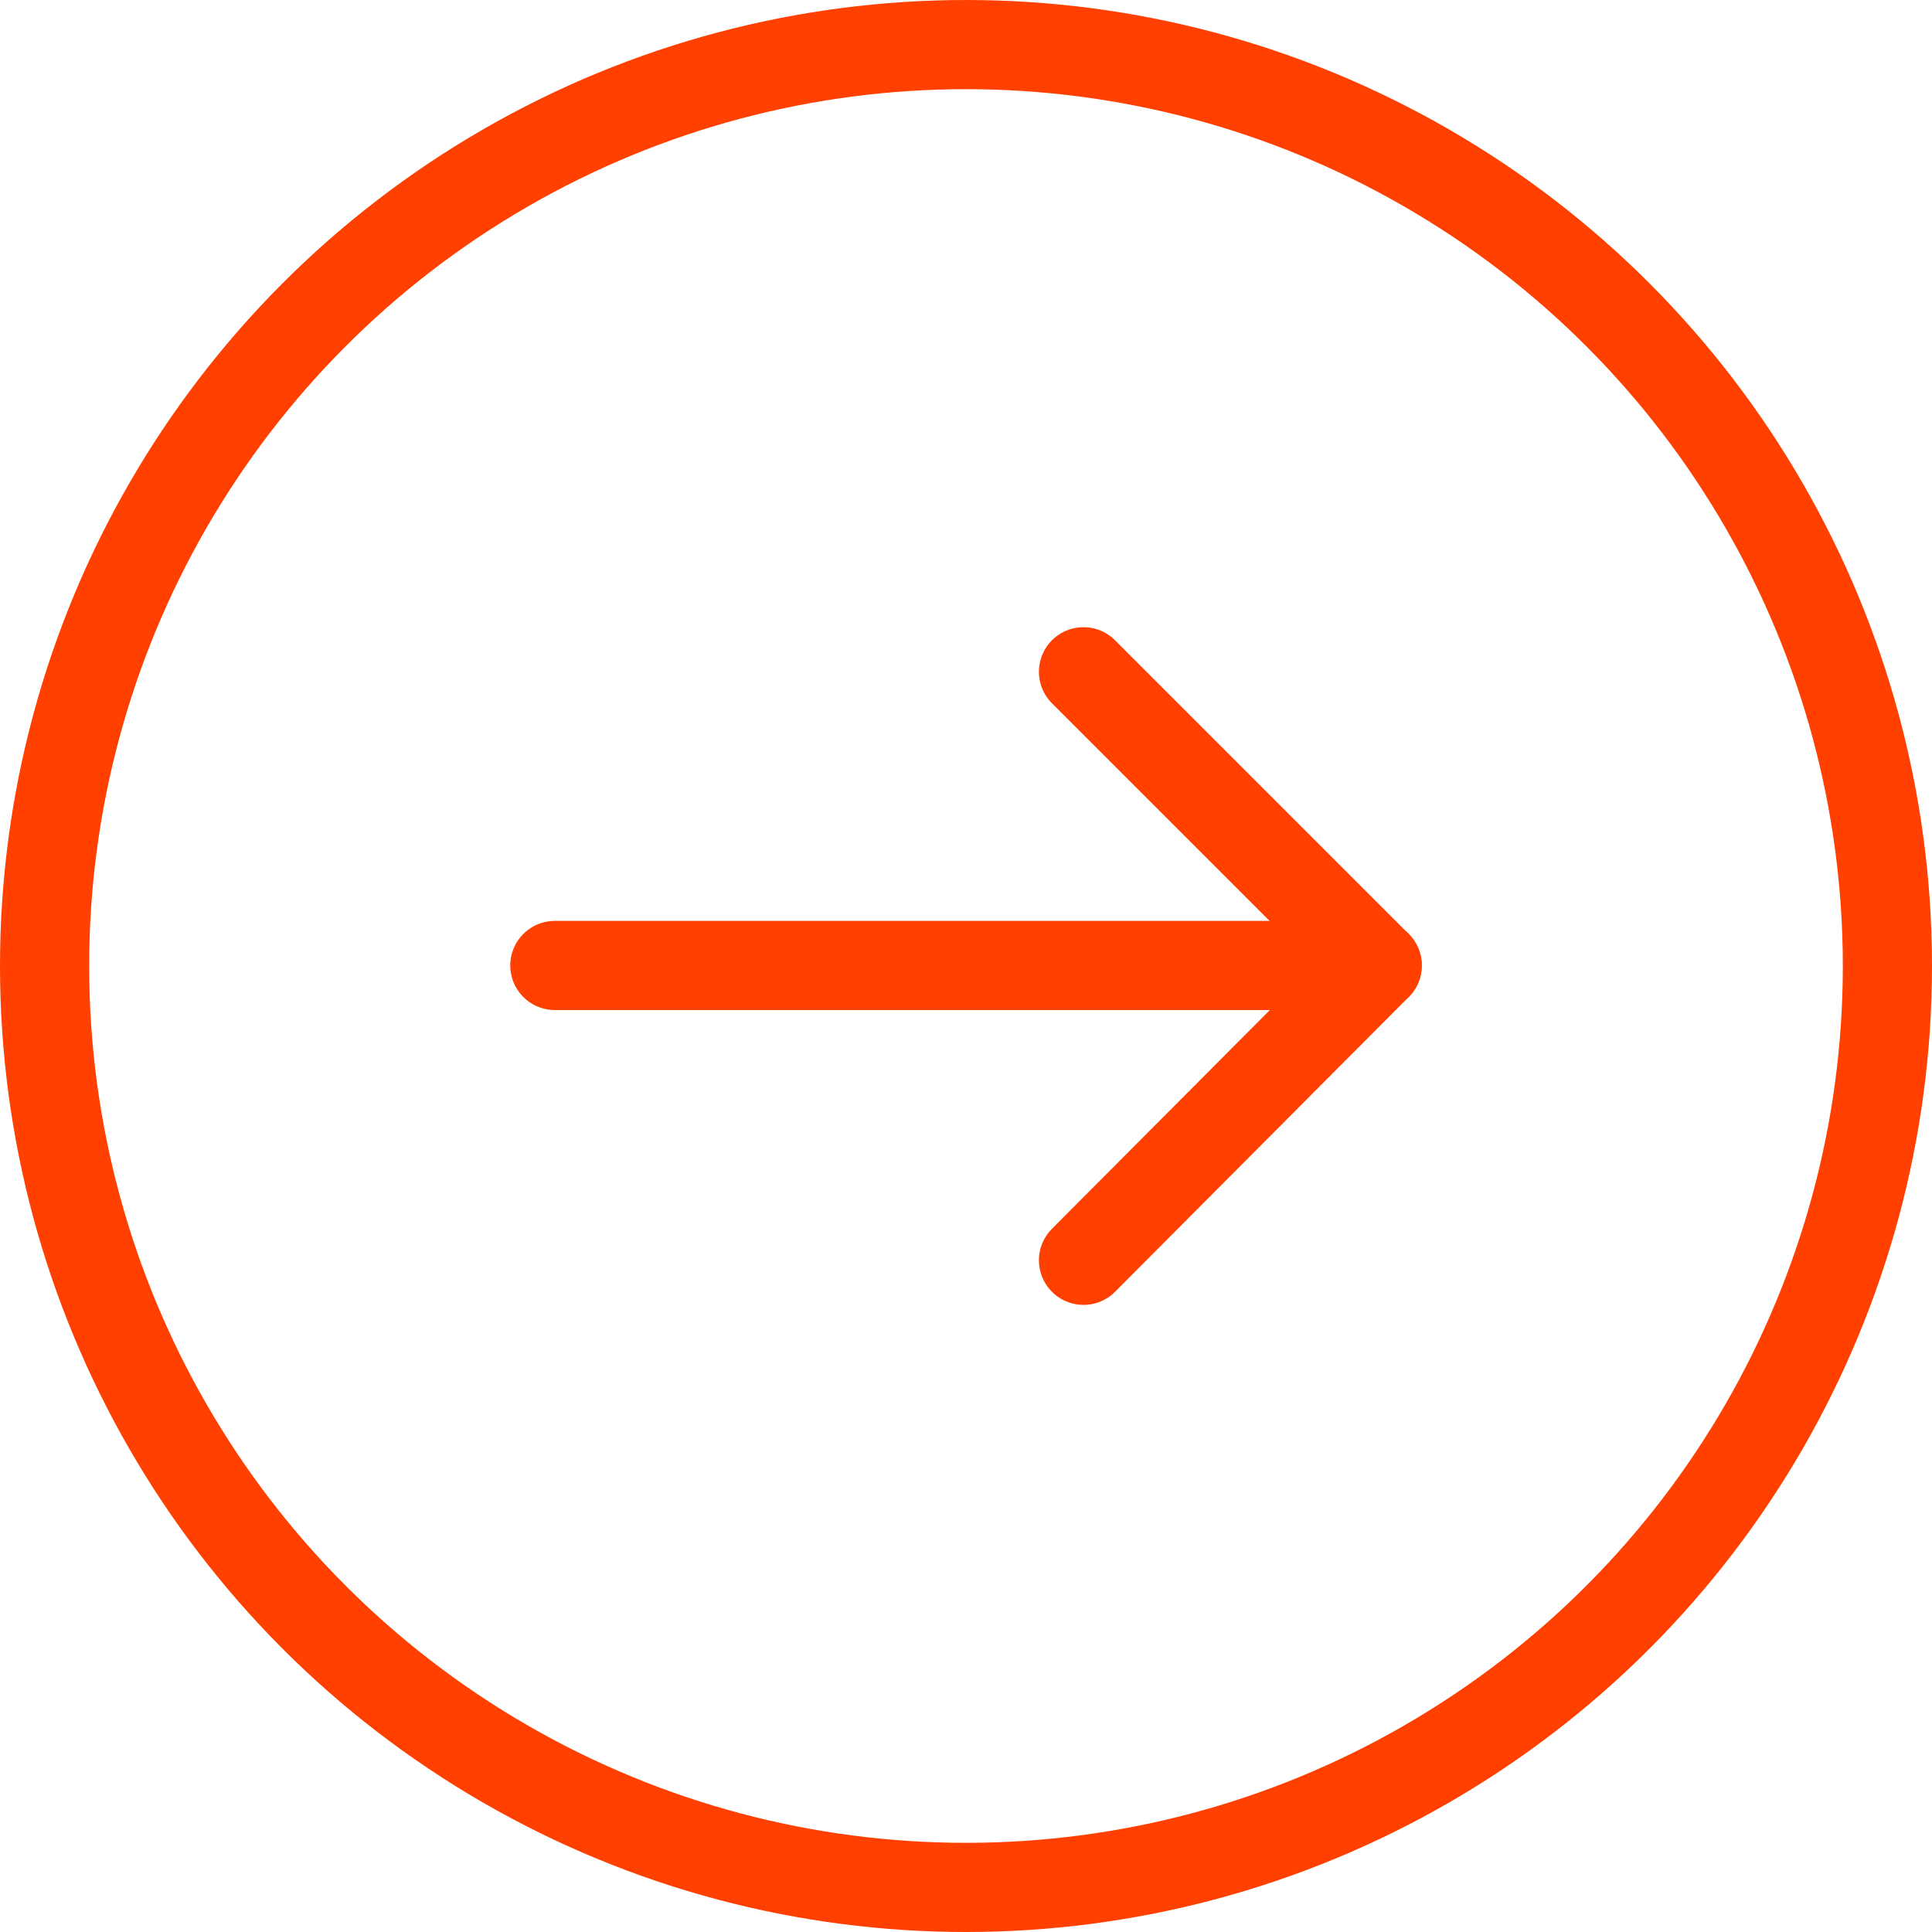 <svg id="Component_24_32" data-name="Component 24 – 32" xmlns="http://www.w3.org/2000/svg" width="65" height="65" viewBox="0 0 65 65">
  <g id="Icon" transform="translate(18.667 22.601)">
    <line id="Shape_1" data-name="Shape 1" x2="27.667" transform="translate(0 9.881)" fill="none" stroke="#ff4000" stroke-linecap="round" stroke-width="3"/>
    <path id="Shape_2" data-name="Shape 2" d="M1441,3594l9.881,9.881h0L1441,3613.8" transform="translate(-1423.214 -3594)" fill="none" stroke="#ff4000" stroke-linecap="round" stroke-linejoin="round" stroke-width="3"/>
  </g>
  <g id="Ellipse_1" data-name="Ellipse 1" fill="none" stroke="#ff4000" stroke-width="3">
    <circle cx="32.5" cy="32.5" r="32.5" stroke="none"/>
    <circle cx="32.5" cy="32.5" r="31" fill="none"/>
  </g>
</svg>
